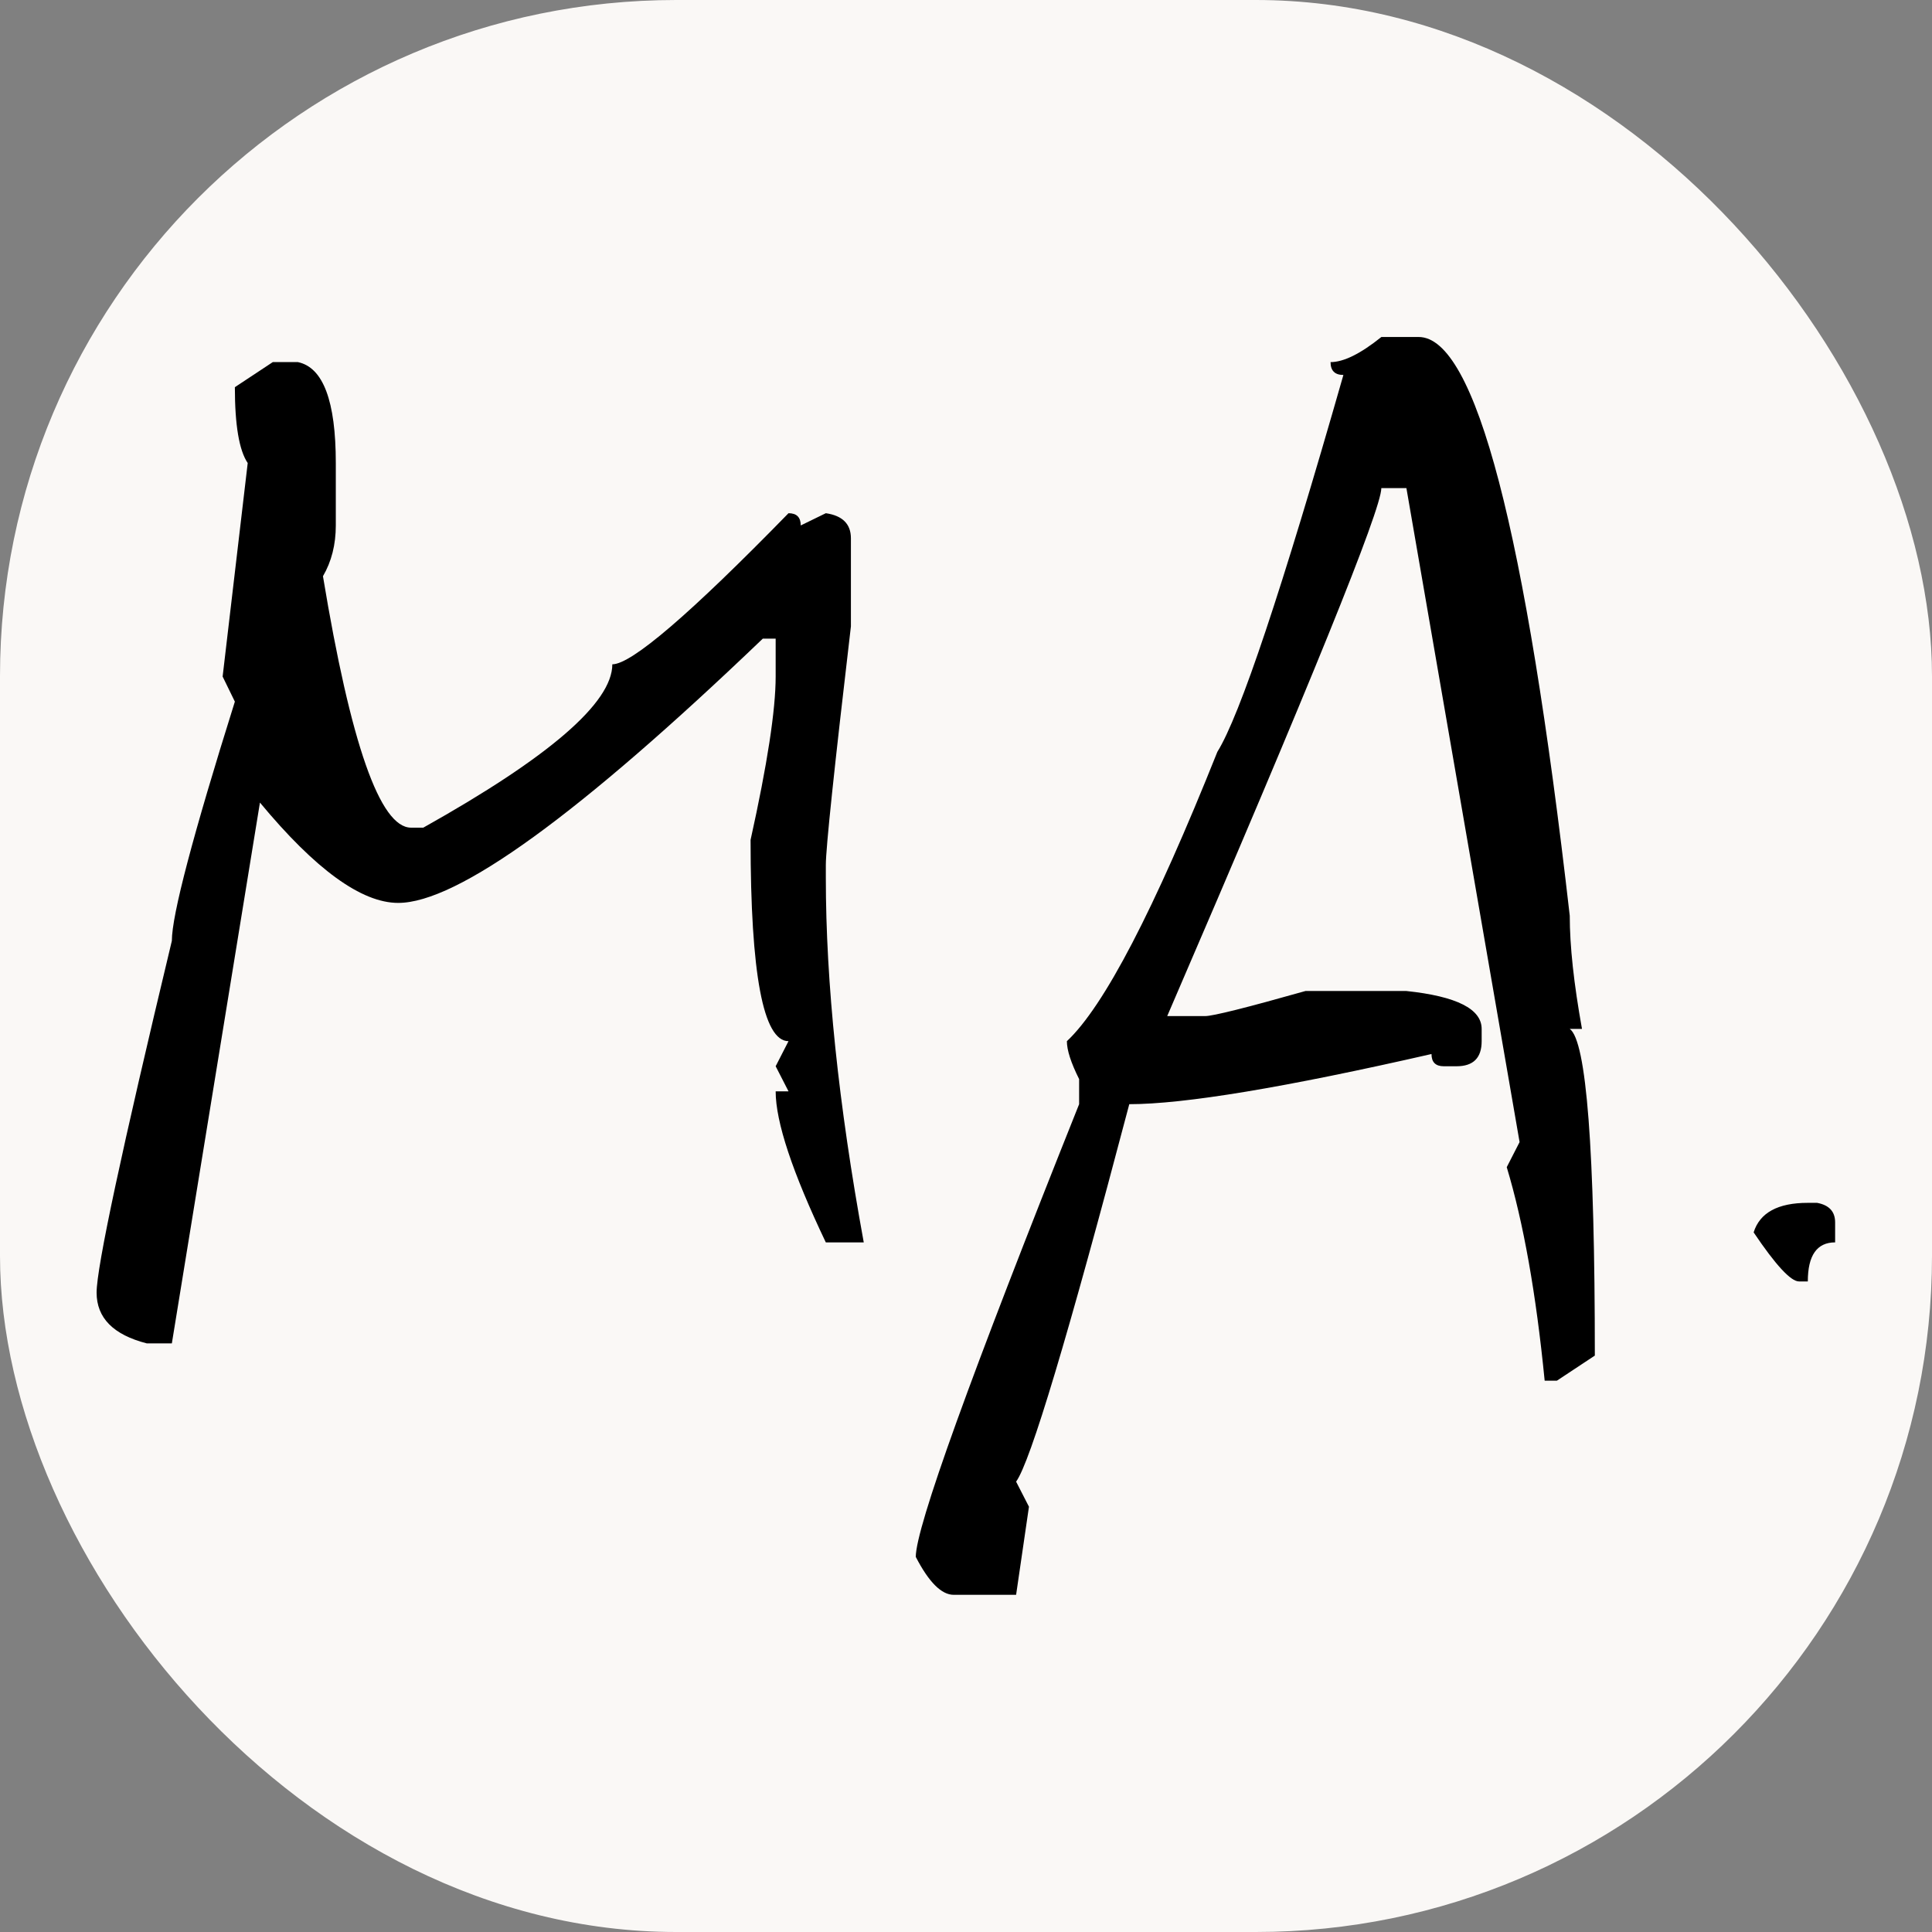 <svg xmlns="http://www.w3.org/2000/svg" version="1.1" xmlns:xlink="http://www.w3.org/1999/xlink" xmlns:svgjs="http://svgjs.dev/svgjs" width="1000" height="1000"><rect width="100%" height="100%" fill="#808080" stroke="none"/><g clip-path="url(#SvgjsClipPath1032)"><rect width="1000" height="1000" fill="#faf8f6"></rect><g transform="matrix(2.594,0,0,2.594,50.001,174.425)"><svg xmlns="http://www.w3.org/2000/svg" version="1.1" xmlns:xlink="http://www.w3.org/1999/xlink" xmlns:svgjs="http://svgjs.dev/svgjs" width="346.9" height="250.98"><svg width="346.9" height="250.98" version="1.1" viewBox="0 0 346.9 250.98" xmlns="http://www.w3.org/2000/svg"><path d="m35.157 5.01h5.005c5.046 1.058 7.568 7.772 7.568 20.142v12.451c0 3.825-0.855 7.202-2.563 10.132 5.534 33.447 11.393 50.171 17.578 50.171h2.441c25.147-14.079 37.72-24.943 37.72-32.593 3.825 0 15.544-10.05 35.156-30.151 1.628 0 2.441 0.814 2.441 2.441l5.005-2.441c3.337 0.488 5.005 2.157 5.005 5.005v17.578c-3.336 28.402-5.005 44.271-5.005 47.607v2.563c0 20.915 2.523 45.166 7.569 72.754h-7.569c-6.673-13.997-10.01-24.047-10.01-30.151h2.564l-2.564-5.005 2.564-5.004c-5.046 0-7.569-13.387-7.569-40.161 3.337-15.056 5.005-25.92 5.005-32.593v-7.568h-2.563c-36.703 35.156-60.954 52.734-72.754 52.734-7.324 0-16.52-6.673-27.588-20.02l-17.578 107.91h-5.005c-6.673-1.709-10.01-5.086-10.01-10.132 0-5.045 5.005-28.442 15.015-70.19 0-5.127 4.191-21.037 12.573-47.73l-2.441-5.005 5.005-42.603c-1.709-2.523-2.563-7.569-2.563-15.137z"></path><path d="m256.35 0h7.446c11.312 0 21.363 38.493 30.151 115.48 0 6.022 0.814 13.55 2.442 22.583h-2.442c3.337 2.36 5.005 24.089 5.005 65.186l-7.568 5.005h-2.442c-1.709-17.334-4.231-31.535-7.568-42.603l2.563-5.005-22.583-130.49h-5.004c0 4.232-14.242 39.348-42.725 105.35h7.568c1.546 0 8.219-1.668 20.02-5.005h20.142c10.01 1.058 15.015 3.581 15.015 7.568v2.442c0 3.336-1.668 5.005-5.005 5.005h-2.564c-1.627 0-2.441-0.814-2.441-2.442-29.215 6.674-49.316 10.01-60.303 10.01-12.207 46.306-19.735 71.411-22.583 75.317l2.564 5.005-2.564 17.578h-12.451c-2.441 0-4.964-2.523-7.568-7.568 0-5.86 10.864-35.97 32.593-90.332v-5.005c-1.628-3.255-2.442-5.778-2.442-7.568 7.406-6.918 17.415-26.164 30.029-57.739 4.476-7.161 12.858-32.226 25.146-75.195-1.709 0-2.563-0.855-2.563-2.563 2.604 0 5.981-1.668 10.132-5.005z"></path><path d="m341.45 172.77h1.845c2.403 0.443 3.604 1.742 3.604 3.897v3.992c-3.633 0-5.449 2.598-5.449 7.793h-1.758c-1.641 0-4.658-3.263-9.053-9.789 1.231-3.929 4.834-5.893 10.81-5.893z"></path></svg></svg></g></g><defs><clipPath id="SvgjsClipPath1032"><rect width="1000" height="1000" x="0" y="0" rx="350" ry="350"></rect></clipPath></defs></svg>